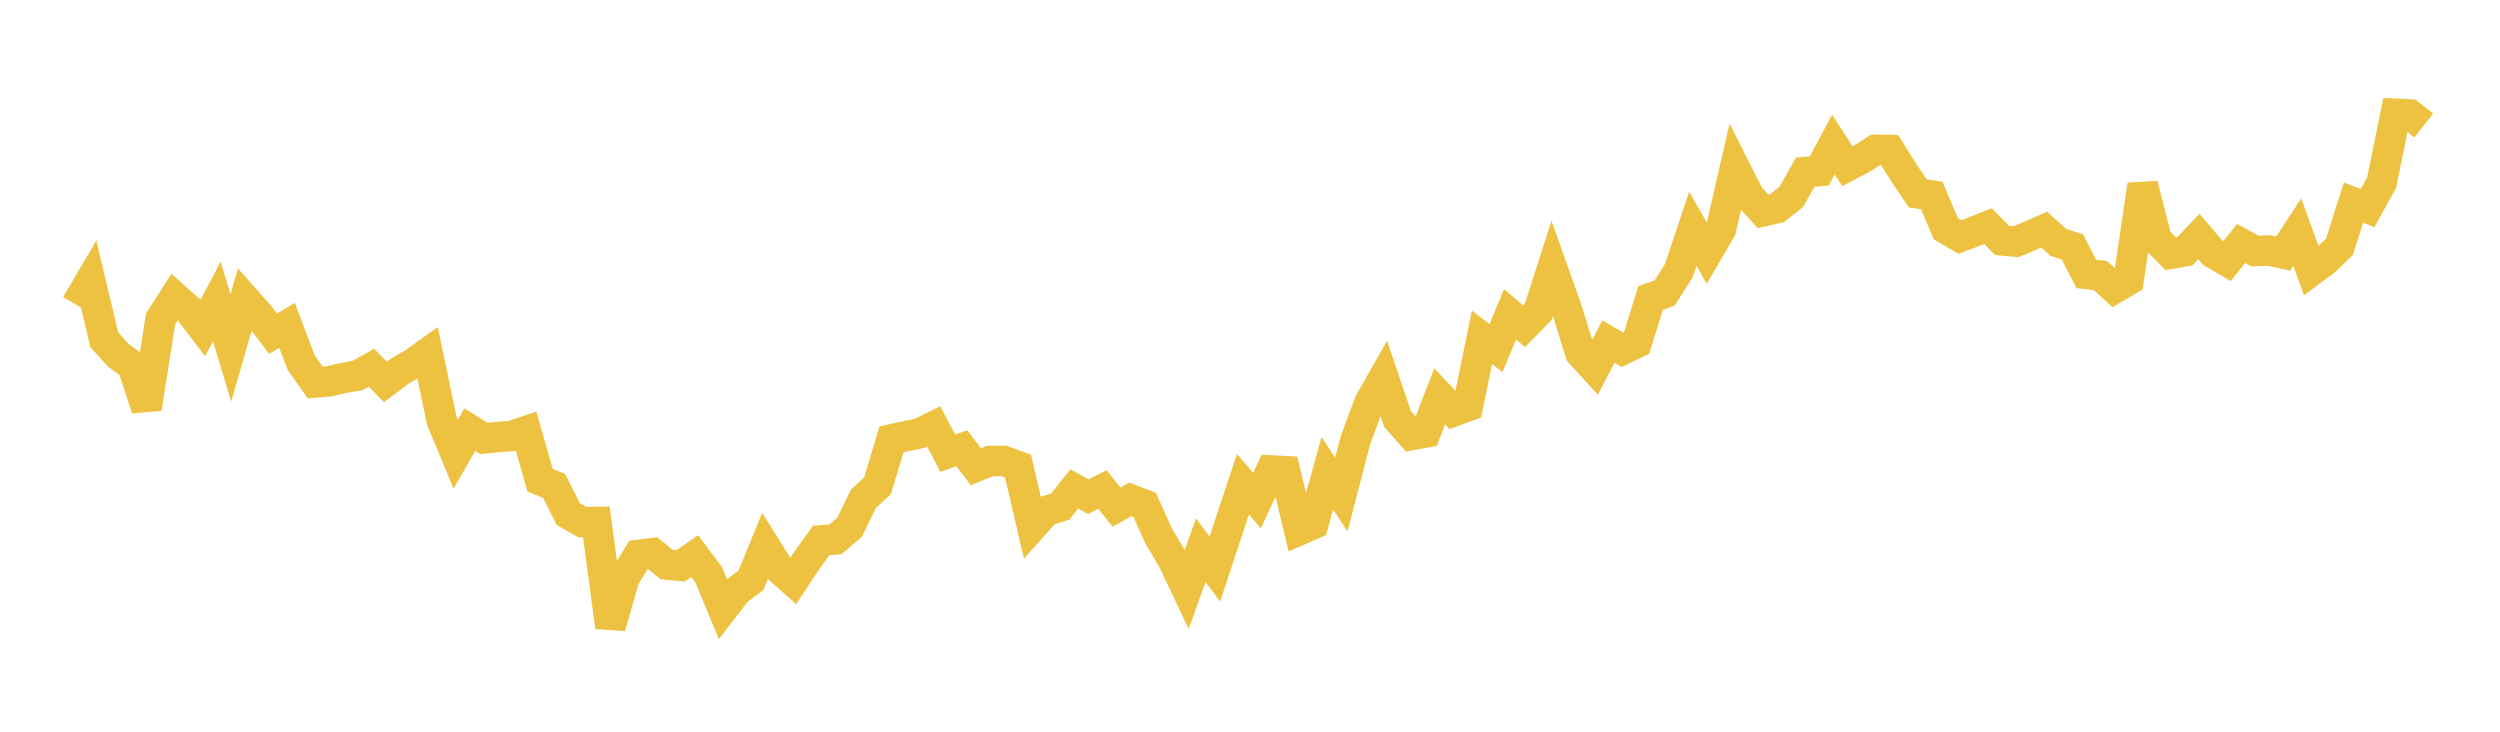 <svg width="164" height="48" xmlns="http://www.w3.org/2000/svg" xmlns:xlink="http://www.w3.org/1999/xlink"><path fill="none" stroke="rgb(237,194,64)" stroke-width="2" d="M5,19.992L5.922,18.426L6.844,22.296L7.766,23.313L8.689,23.979L9.611,26.806L10.533,20.926L11.455,19.488L12.377,20.306L13.299,21.517L14.222,19.778L15.144,22.823L16.066,19.629L16.988,20.667L17.91,21.892L18.832,21.339L19.754,23.783L20.677,25.094L21.599,25.017L22.521,24.796L23.443,24.639L24.365,24.124L25.287,25.058L26.21,24.357L27.132,23.815L28.054,23.157L28.976,27.581L29.898,29.797L30.82,28.185L31.743,28.761L32.665,28.668L33.587,28.598L34.509,28.282L35.431,31.505L36.353,31.878L37.275,33.718L38.198,34.247L39.12,34.236L40.042,41.134L40.964,37.888L41.886,36.402L42.808,36.285L43.731,37.034L44.653,37.119L45.575,36.48L46.497,37.716L47.419,39.948L48.341,38.754L49.263,38.064L50.186,35.822L51.108,37.298L52.03,38.121L52.952,36.724L53.874,35.45L54.796,35.386L55.719,34.612L56.641,32.718L57.563,31.867L58.485,28.821L59.407,28.62L60.329,28.424L61.251,27.975L62.174,29.726L63.096,29.407L64.018,30.617L64.94,30.242L65.862,30.241L66.784,30.579L67.707,34.548L68.629,33.518L69.551,33.234L70.473,32.069L71.395,32.586L72.317,32.105L73.24,33.268L74.162,32.759L75.084,33.111L76.006,35.151L76.928,36.716L77.85,38.659L78.772,36.092L79.695,37.327L80.617,34.537L81.539,31.768L82.461,32.835L83.383,30.863L84.305,30.91L85.228,34.781L86.15,34.381L87.072,31.046L87.994,32.436L88.916,28.879L89.838,26.4L90.76,24.783L91.683,27.496L92.605,28.54L93.527,28.364L94.449,26.003L95.371,26.985L96.293,26.643L97.216,22.133L98.138,22.828L99.06,20.619L99.982,21.406L100.904,20.468L101.826,17.597L102.749,20.19L103.671,23.16L104.593,24.167L105.515,22.408L106.437,22.943L107.359,22.5L108.281,19.545L109.204,19.217L110.126,17.761L111.048,15.01L111.97,16.623L112.892,15.041L113.814,11.026L114.737,12.858L115.659,13.865L116.581,13.651L117.503,12.923L118.425,11.29L119.347,11.218L120.269,9.487L121.192,10.904L122.114,10.418L123.036,9.828L123.958,9.844L124.88,11.309L125.802,12.686L126.725,12.827L127.647,15.005L128.569,15.547L129.491,15.198L130.413,14.831L131.335,15.77L132.257,15.853L133.18,15.468L134.102,15.063L135.024,15.903L135.946,16.196L136.868,17.972L137.79,18.081L138.713,18.917L139.635,18.374L140.557,12.118L141.479,15.708L142.401,16.647L143.323,16.487L144.246,15.517L145.168,16.595L146.09,17.137L147.012,15.972L147.934,16.47L148.856,16.434L149.778,16.633L150.701,15.23L151.623,17.767L152.545,17.083L153.467,16.196L154.389,13.289L155.311,13.65L156.234,11.982L157.156,7.466L158.078,7.51L159,8.232"></path></svg>